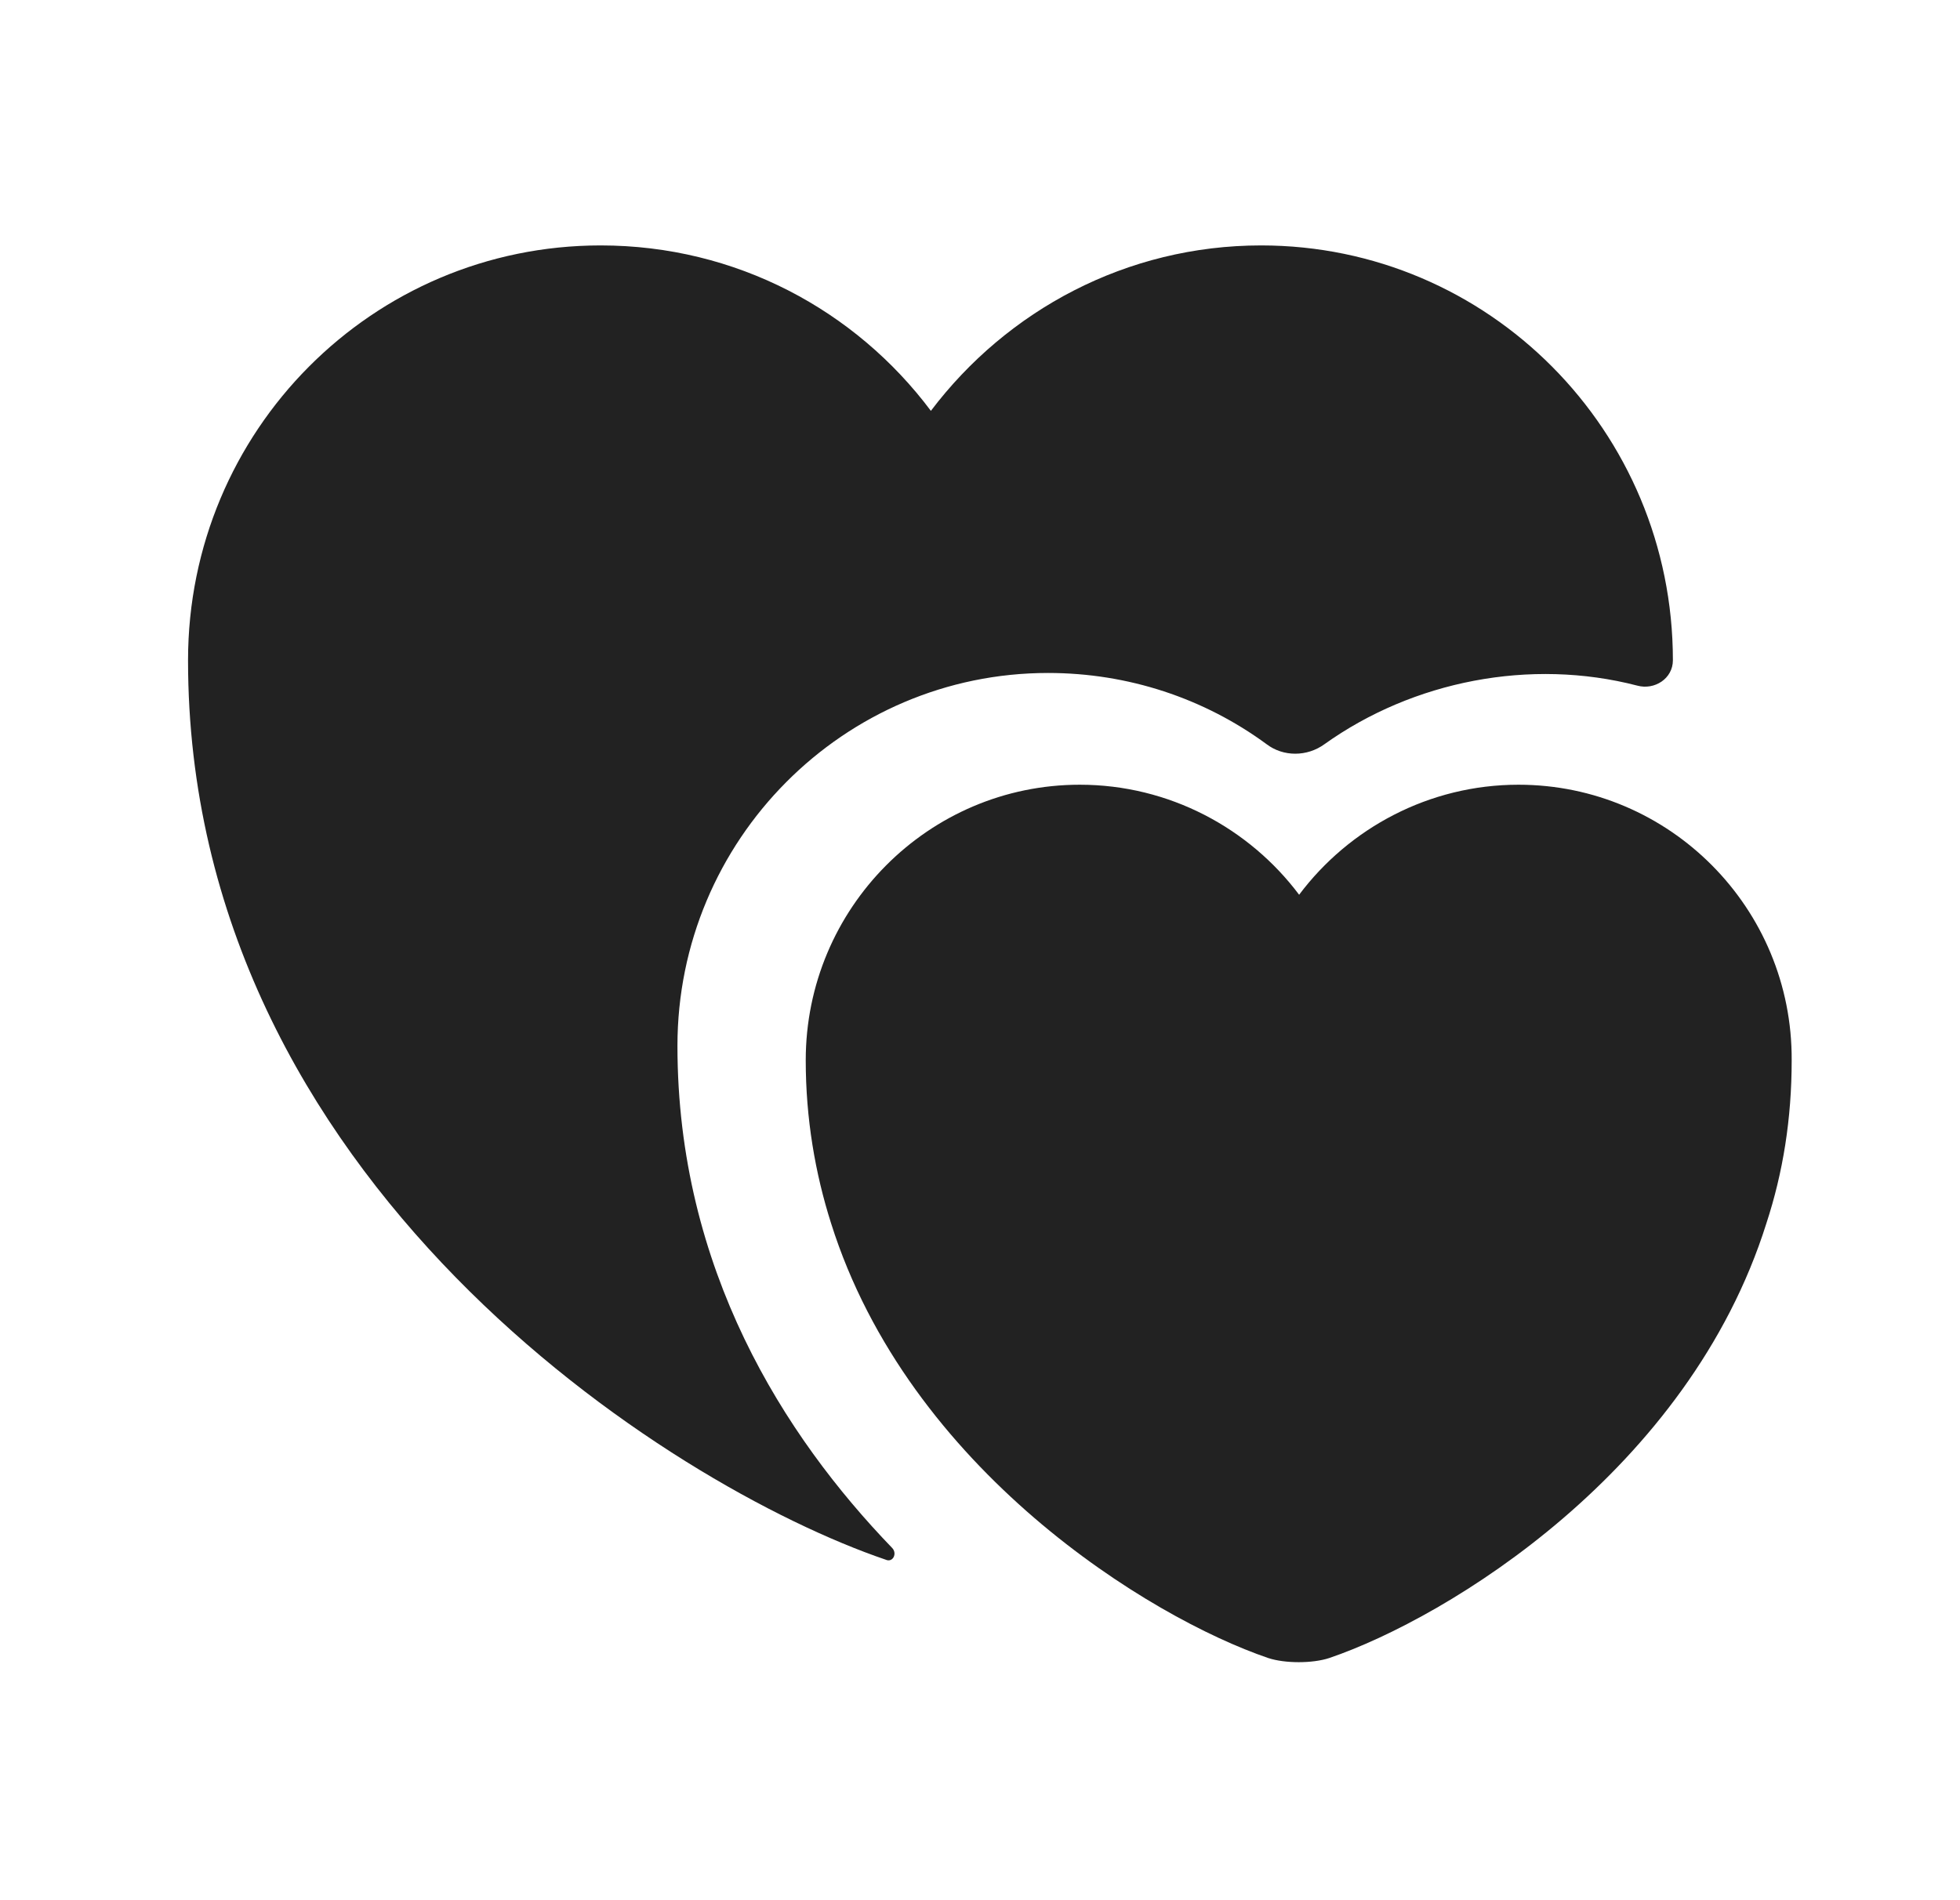 <svg width="33" height="32" viewBox="0 0 33 32" fill="none" xmlns="http://www.w3.org/2000/svg">
<path d="M25.566 13.215C24.06 13.215 22.713 13.948 21.873 15.068C21.033 13.948 19.686 13.215 18.18 13.215C15.633 13.215 13.566 15.295 13.566 17.855C13.566 18.841 13.726 19.762 13.993 20.602C15.3 24.748 19.353 27.241 21.353 27.922C21.633 28.015 22.1 28.015 22.38 27.922C24.38 27.241 28.433 24.762 29.74 20.602C30.02 19.748 30.166 18.841 30.166 17.855C30.18 15.295 28.113 13.215 25.566 13.215Z" fill="#222222"/>
<path d="M28.166 11.12C28.166 11.426 27.859 11.626 27.566 11.546C25.766 11.079 23.793 11.466 22.299 12.533C22.006 12.746 21.606 12.746 21.326 12.533C20.273 11.759 18.993 11.333 17.646 11.333C14.206 11.333 11.406 14.146 11.406 17.613C11.406 21.373 13.206 24.186 15.019 26.066C15.113 26.16 15.033 26.32 14.913 26.266C11.273 25.026 3.166 19.88 3.166 11.12C3.166 7.253 6.273 4.133 10.113 4.133C12.393 4.133 14.406 5.226 15.673 6.919C16.953 5.226 18.966 4.133 21.233 4.133C25.059 4.133 28.166 7.253 28.166 11.12Z" fill="#222222"/>
</svg>
